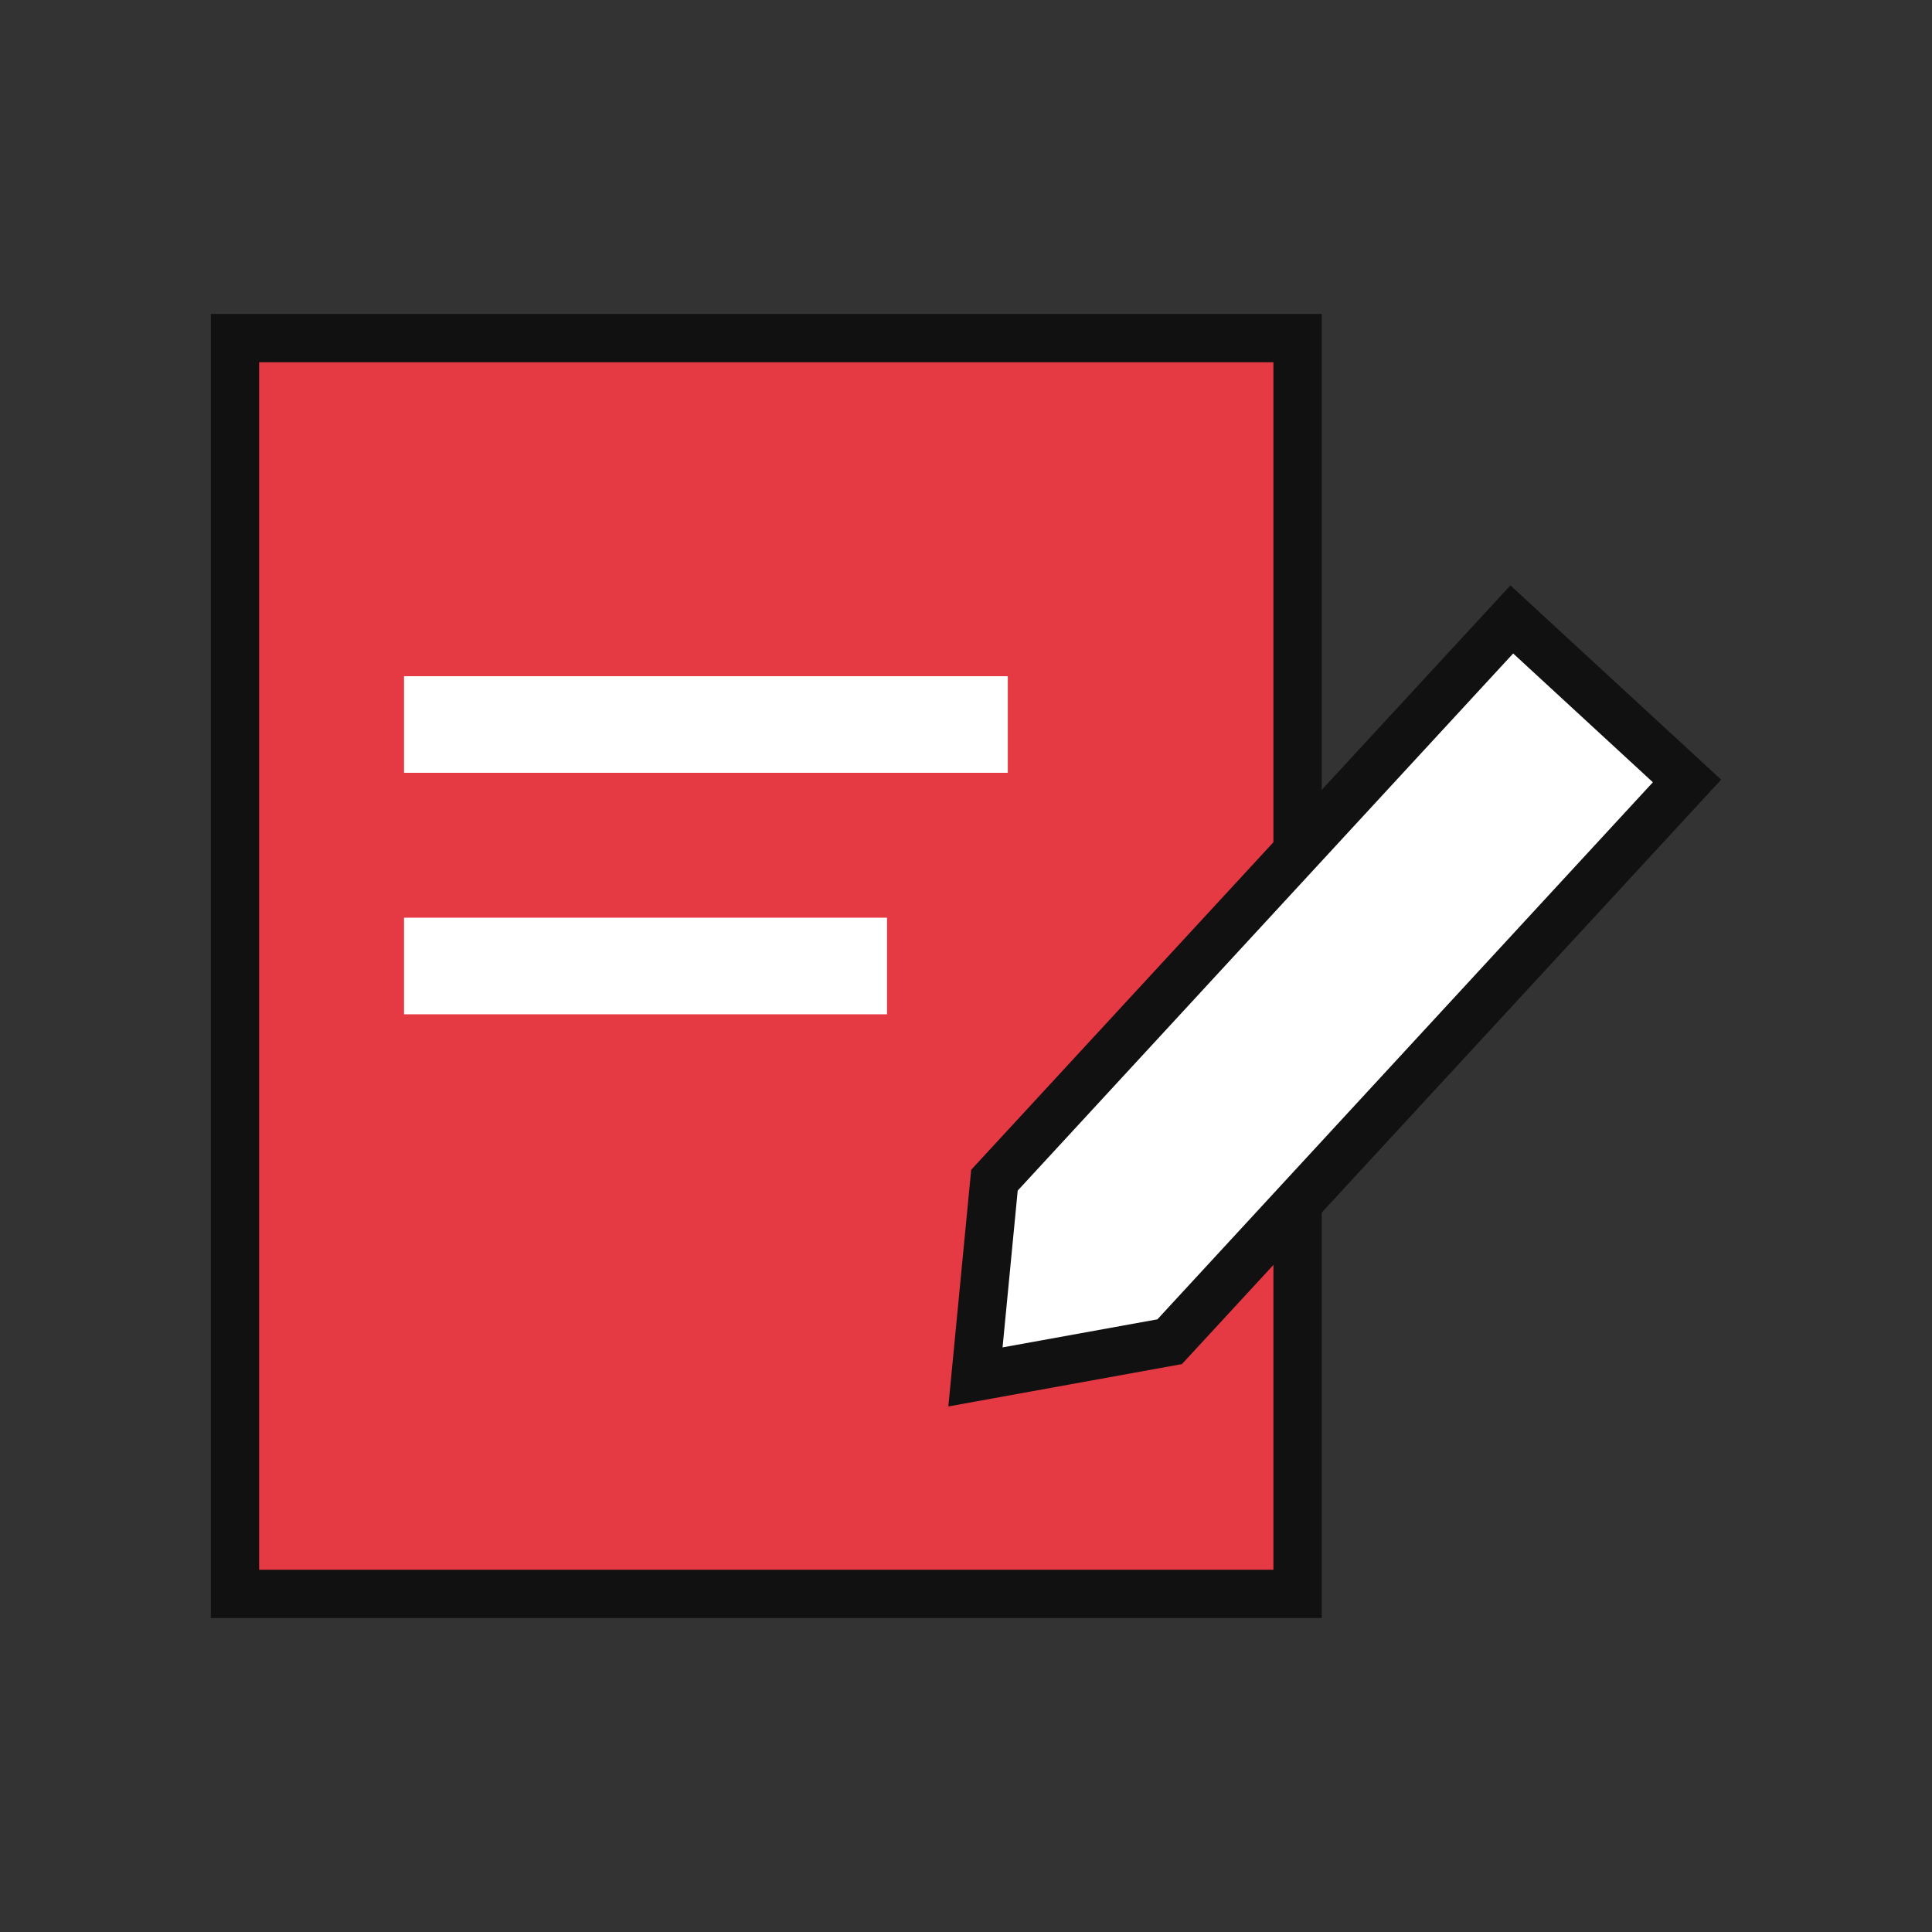 <svg xmlns="http://www.w3.org/2000/svg" width="80" height="80" viewBox="0 0 80 80"><rect x="0" y="0" width="80" height="80" fill="#333333" stroke="none"/><rect width="80" height="80" fill="#ffe5e4" opacity="0"/><g transform="translate(8.73 13)"><rect width="44" height="52" transform="translate(1 1)" fill="#e53944"/><path d="M2,2H44V52H2ZM0,54H46V0H0Z" fill="#111"/><rect width="20" height="4" transform="translate(8 25)" fill="#fff"/><rect width="25" height="4" transform="translate(8 15)" fill="#fff"/><path d="M32.448,35.866,53.87,12.646l7.256,6.689L39.7,42.555l-8.042,1.458Z" fill="#fff"/><path d="M33.411,36.3,53.927,14.059l5.785,5.333L39.195,41.631l-6.411,1.162Zm-1.926-.862-.946,9.8,9.672-1.754,22.328-24.2-8.726-8.044Z" fill="#111"/></g></svg>